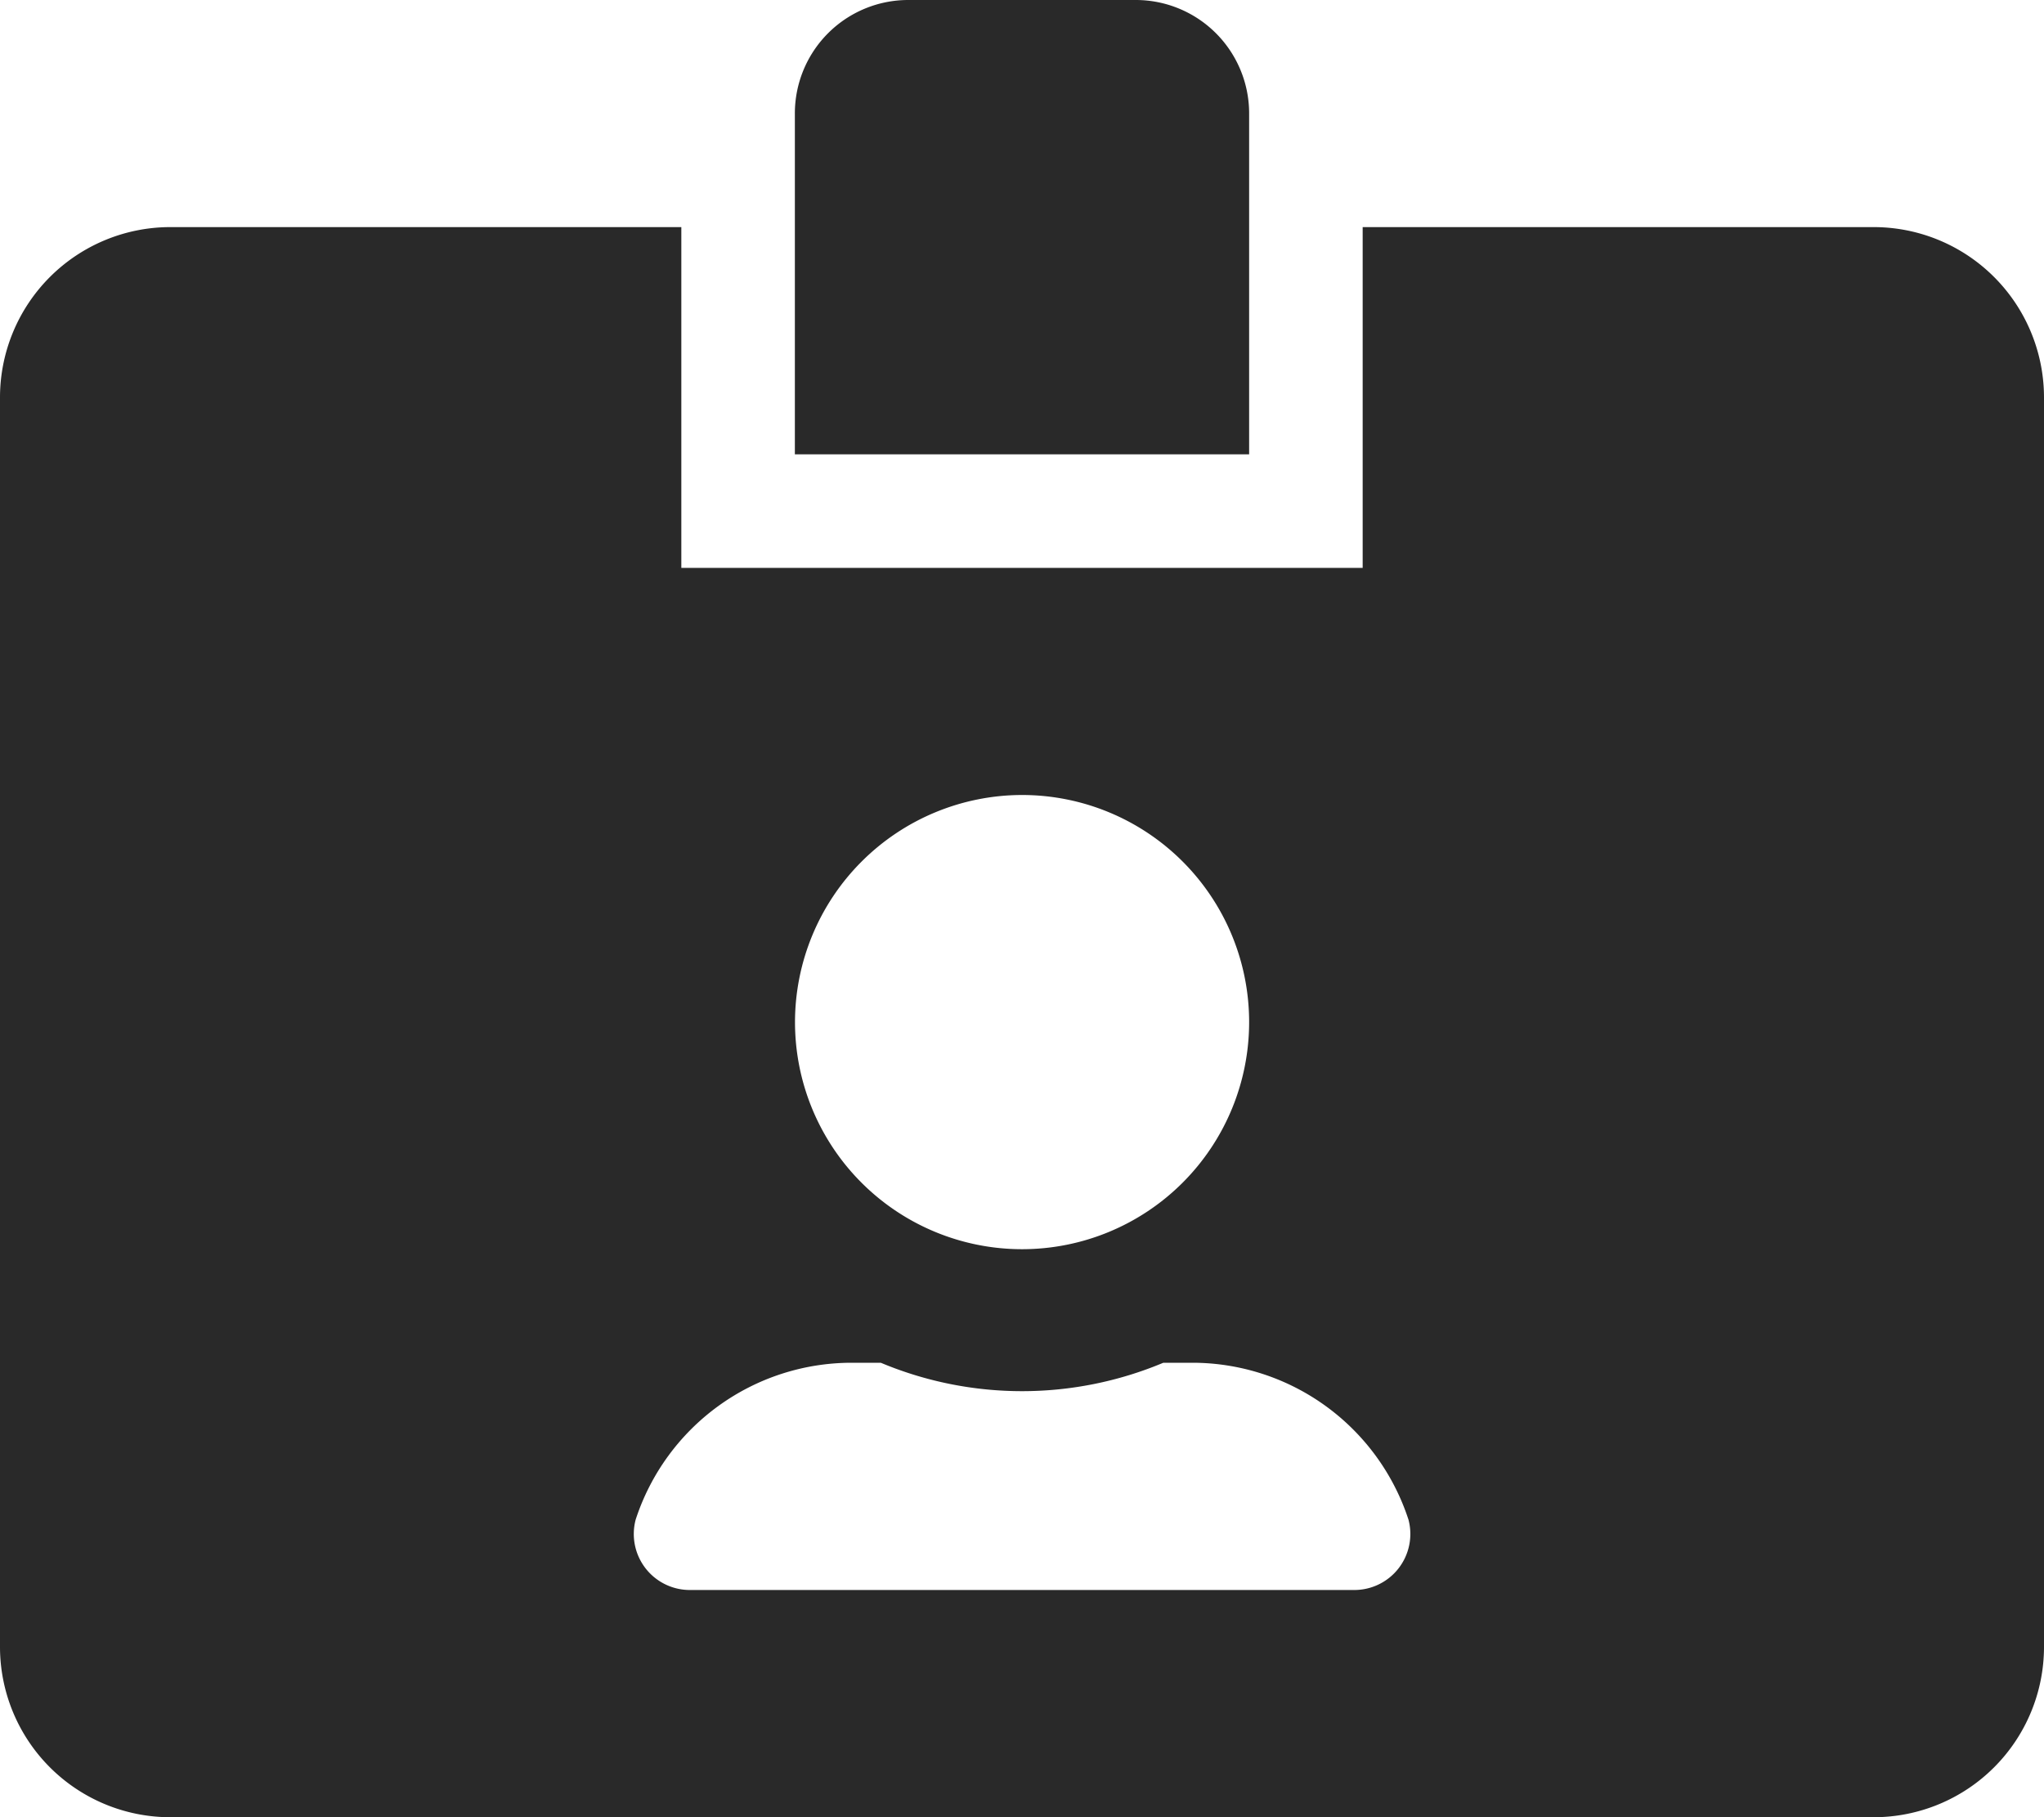 <svg xmlns="http://www.w3.org/2000/svg" width="15.033" height="13.363" viewBox="0 0 15.033 13.363">
  <path id="Perekonnanimi" d="M13.78,1.67H10.022V4.176H5.011V1.67H1.253A1.253,1.253,0,0,0,0,2.923V12.11a1.253,1.253,0,0,0,1.253,1.253H13.78a1.253,1.253,0,0,0,1.253-1.253V2.923A1.253,1.253,0,0,0,13.78,1.67ZM7.517,5.846a1.67,1.67,0,1,1-1.67,1.67A1.672,1.672,0,0,1,7.517,5.846Zm2.435,5.846H5.082a.412.412,0,0,1-.407-.517,1.671,1.671,0,0,1,1.589-1.154h.214a2.688,2.688,0,0,0,2.078,0h.214a1.673,1.673,0,0,1,1.589,1.154.412.412,0,0,1-.407.517ZM9.187.835A.834.834,0,0,0,8.352,0H6.681a.834.834,0,0,0-.835.835V3.341H9.187Z" fill="#292929"/>
</svg>
